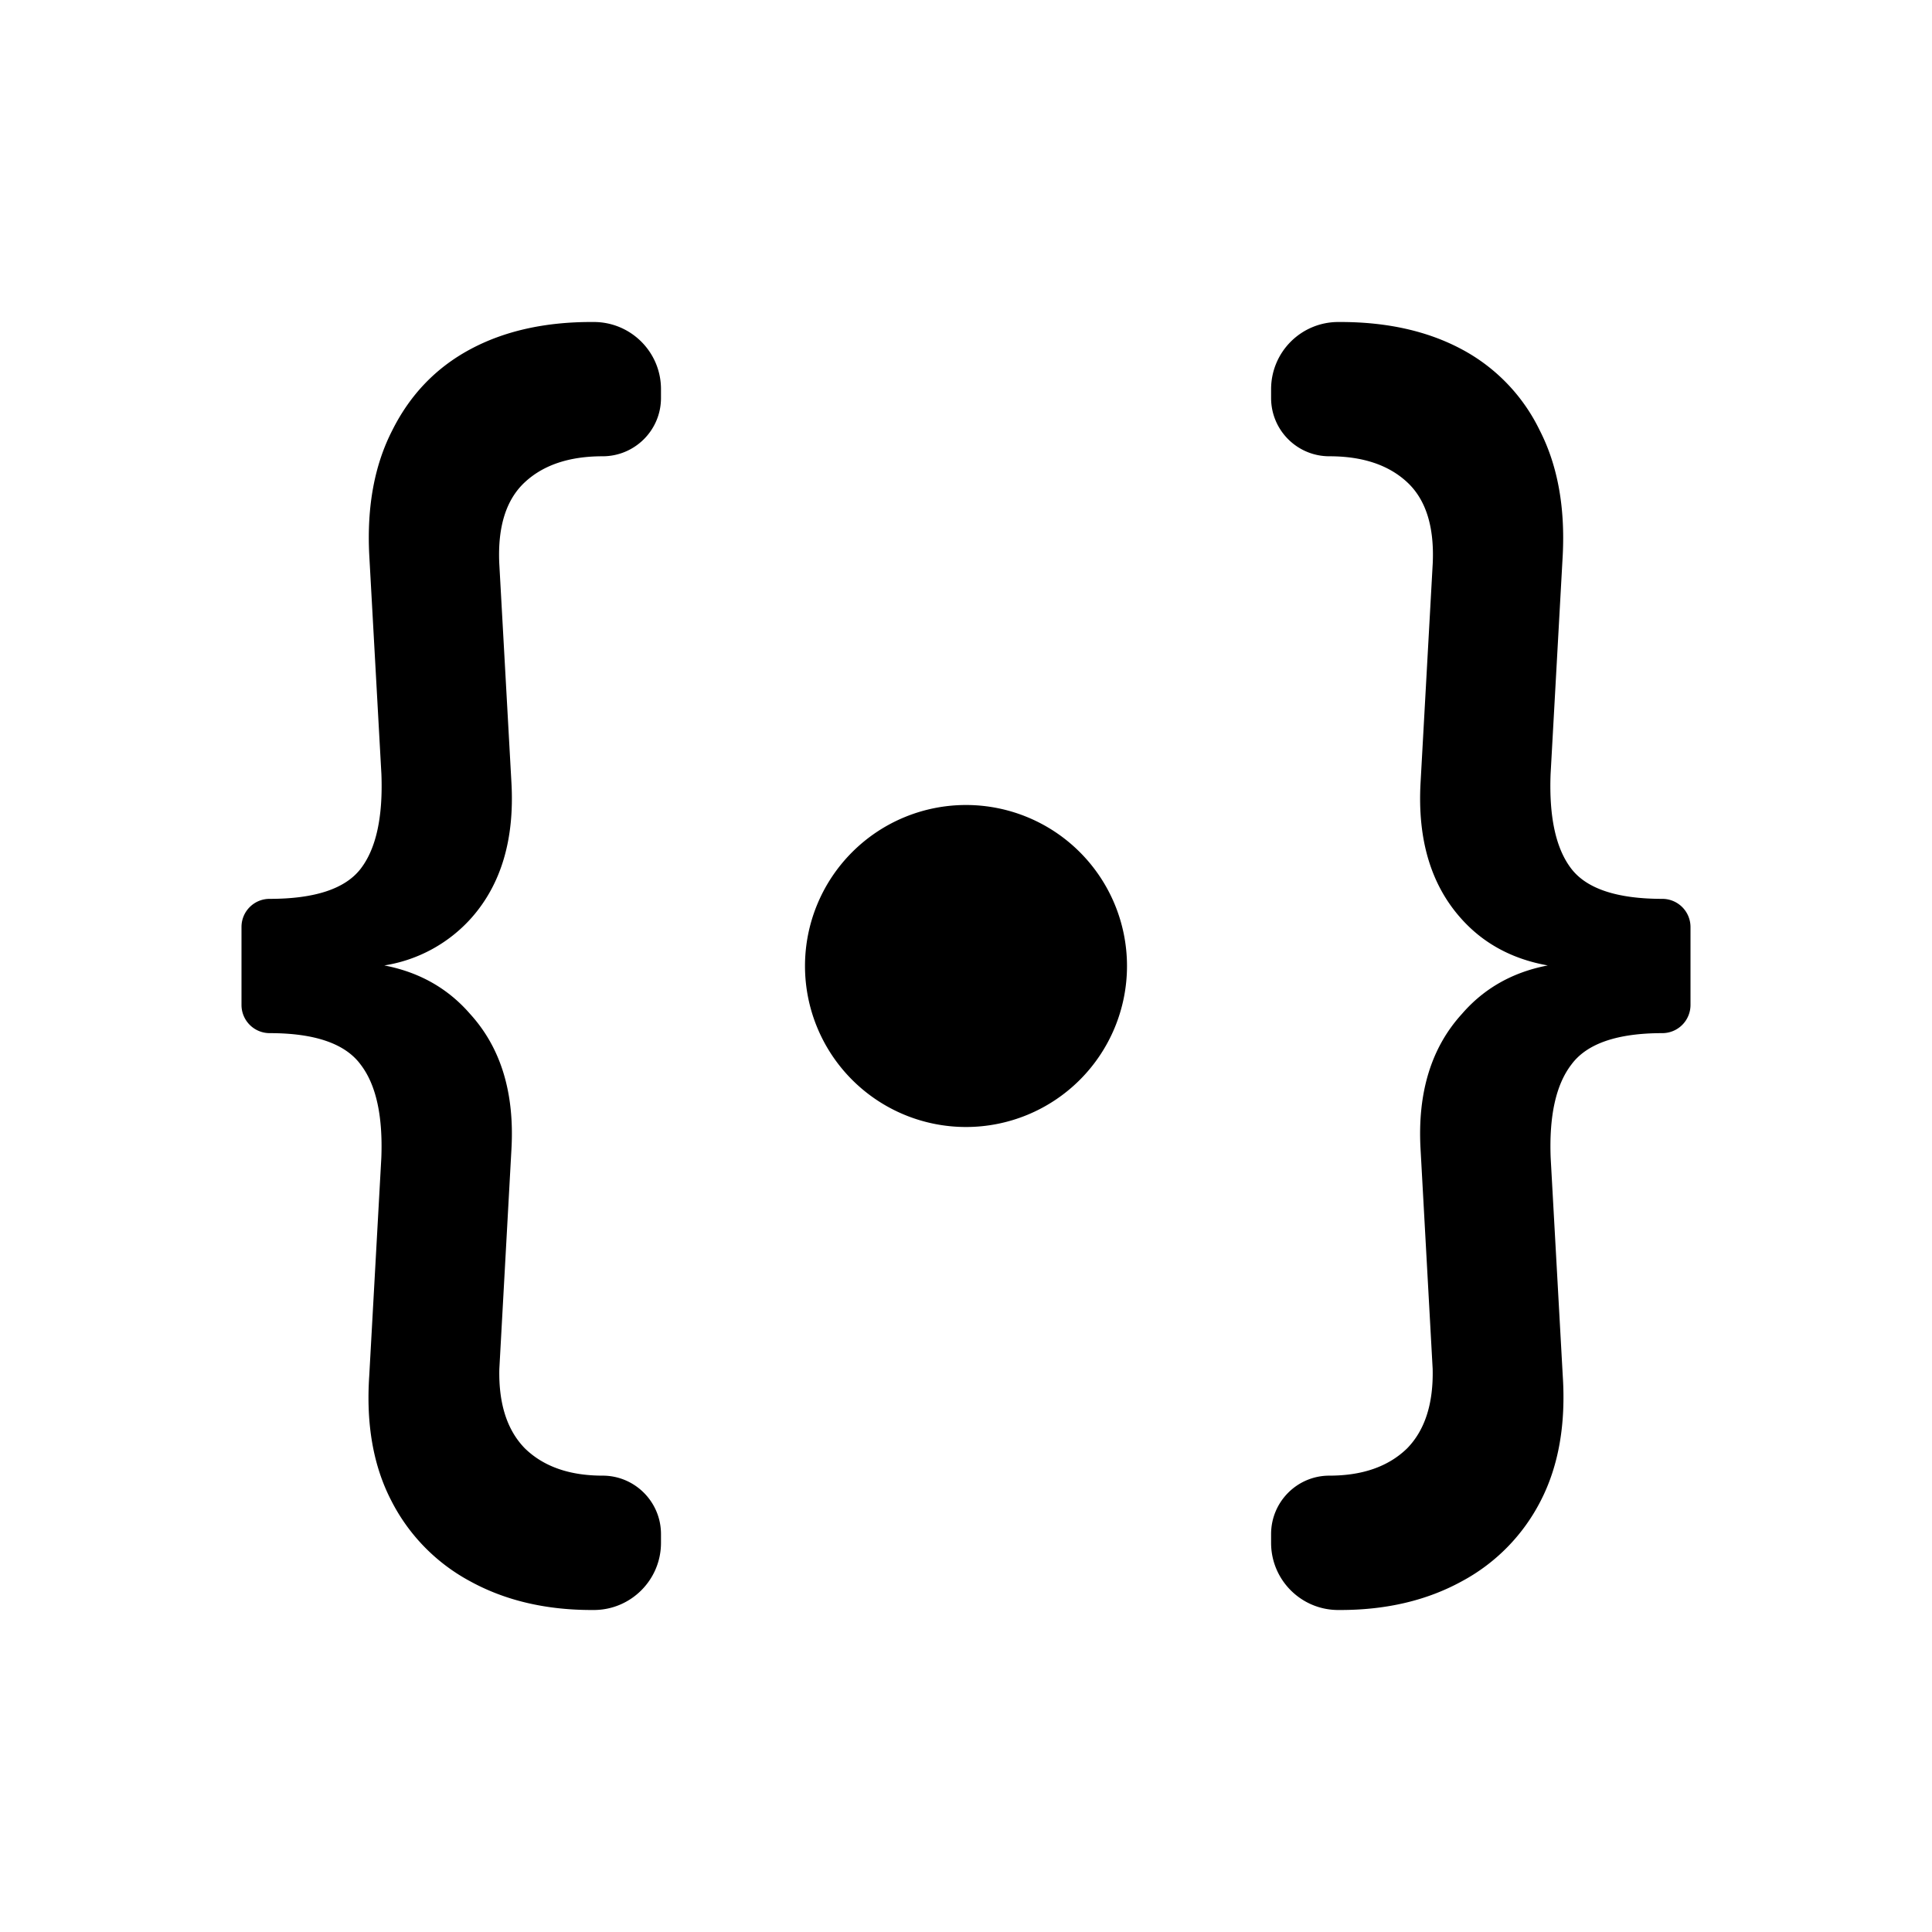 <svg xmlns="http://www.w3.org/2000/svg" fill="none" viewBox="0 0 24 24"><path fill="currentColor" d="M7.35 20q-.86 0-1.51-.357a2.34 2.34 0 0 1-.981-1.005q-.333-.645-.272-1.549l.15-2.706q.03-.783-.256-1.157-.287-.392-1.132-.392A.35.35 0 0 1 3 12.485v-.97c0-.193.156-.349.349-.349q.844 0 1.132-.375.287-.374.257-1.174l-.151-2.723q-.046-.903.287-1.55.332-.663.966-1.004T7.35 4h.026c.461 0 .835.373.835.834v.11c0 .4-.325.724-.725.724q-.62 0-.967.323t-.317 1.005l.151 2.723q.06 1.056-.498 1.685a1.83 1.83 0 0 1-1.081.589q.652.125 1.066.603.574.63.513 1.685l-.15 2.723q-.015.647.316.987.348.34.967.34c.4 0 .725.325.725.726v.109c0 .46-.374.834-.835.834zM16.65 20q.86 0 1.51-.357a2.34 2.34 0 0 0 .982-1.005q.33-.645.271-1.549l-.15-2.706q-.03-.783.256-1.157.287-.392 1.132-.392a.35.35 0 0 0 .349-.349v-.97a.35.35 0 0 0-.349-.349q-.844 0-1.132-.375-.287-.374-.257-1.174l.151-2.723q.045-.903-.287-1.55a2.25 2.25 0 0 0-.966-1.004Q17.526 4 16.65 4h-.026a.834.834 0 0 0-.834.834v.11c0 .4.324.724.724.724q.62 0 .967.323t.317 1.005l-.151 2.723q-.06 1.056.498 1.685.415.47 1.082.589-.654.125-1.067.603-.574.63-.513 1.685l.15 2.723q.015.647-.316.987-.348.34-.967.34c-.4 0-.724.325-.724.726v.109c0 .46.373.834.834.834zM12 14a2 2 0 1 0 0-4 2 2 0 0 0 0 4"/></svg>